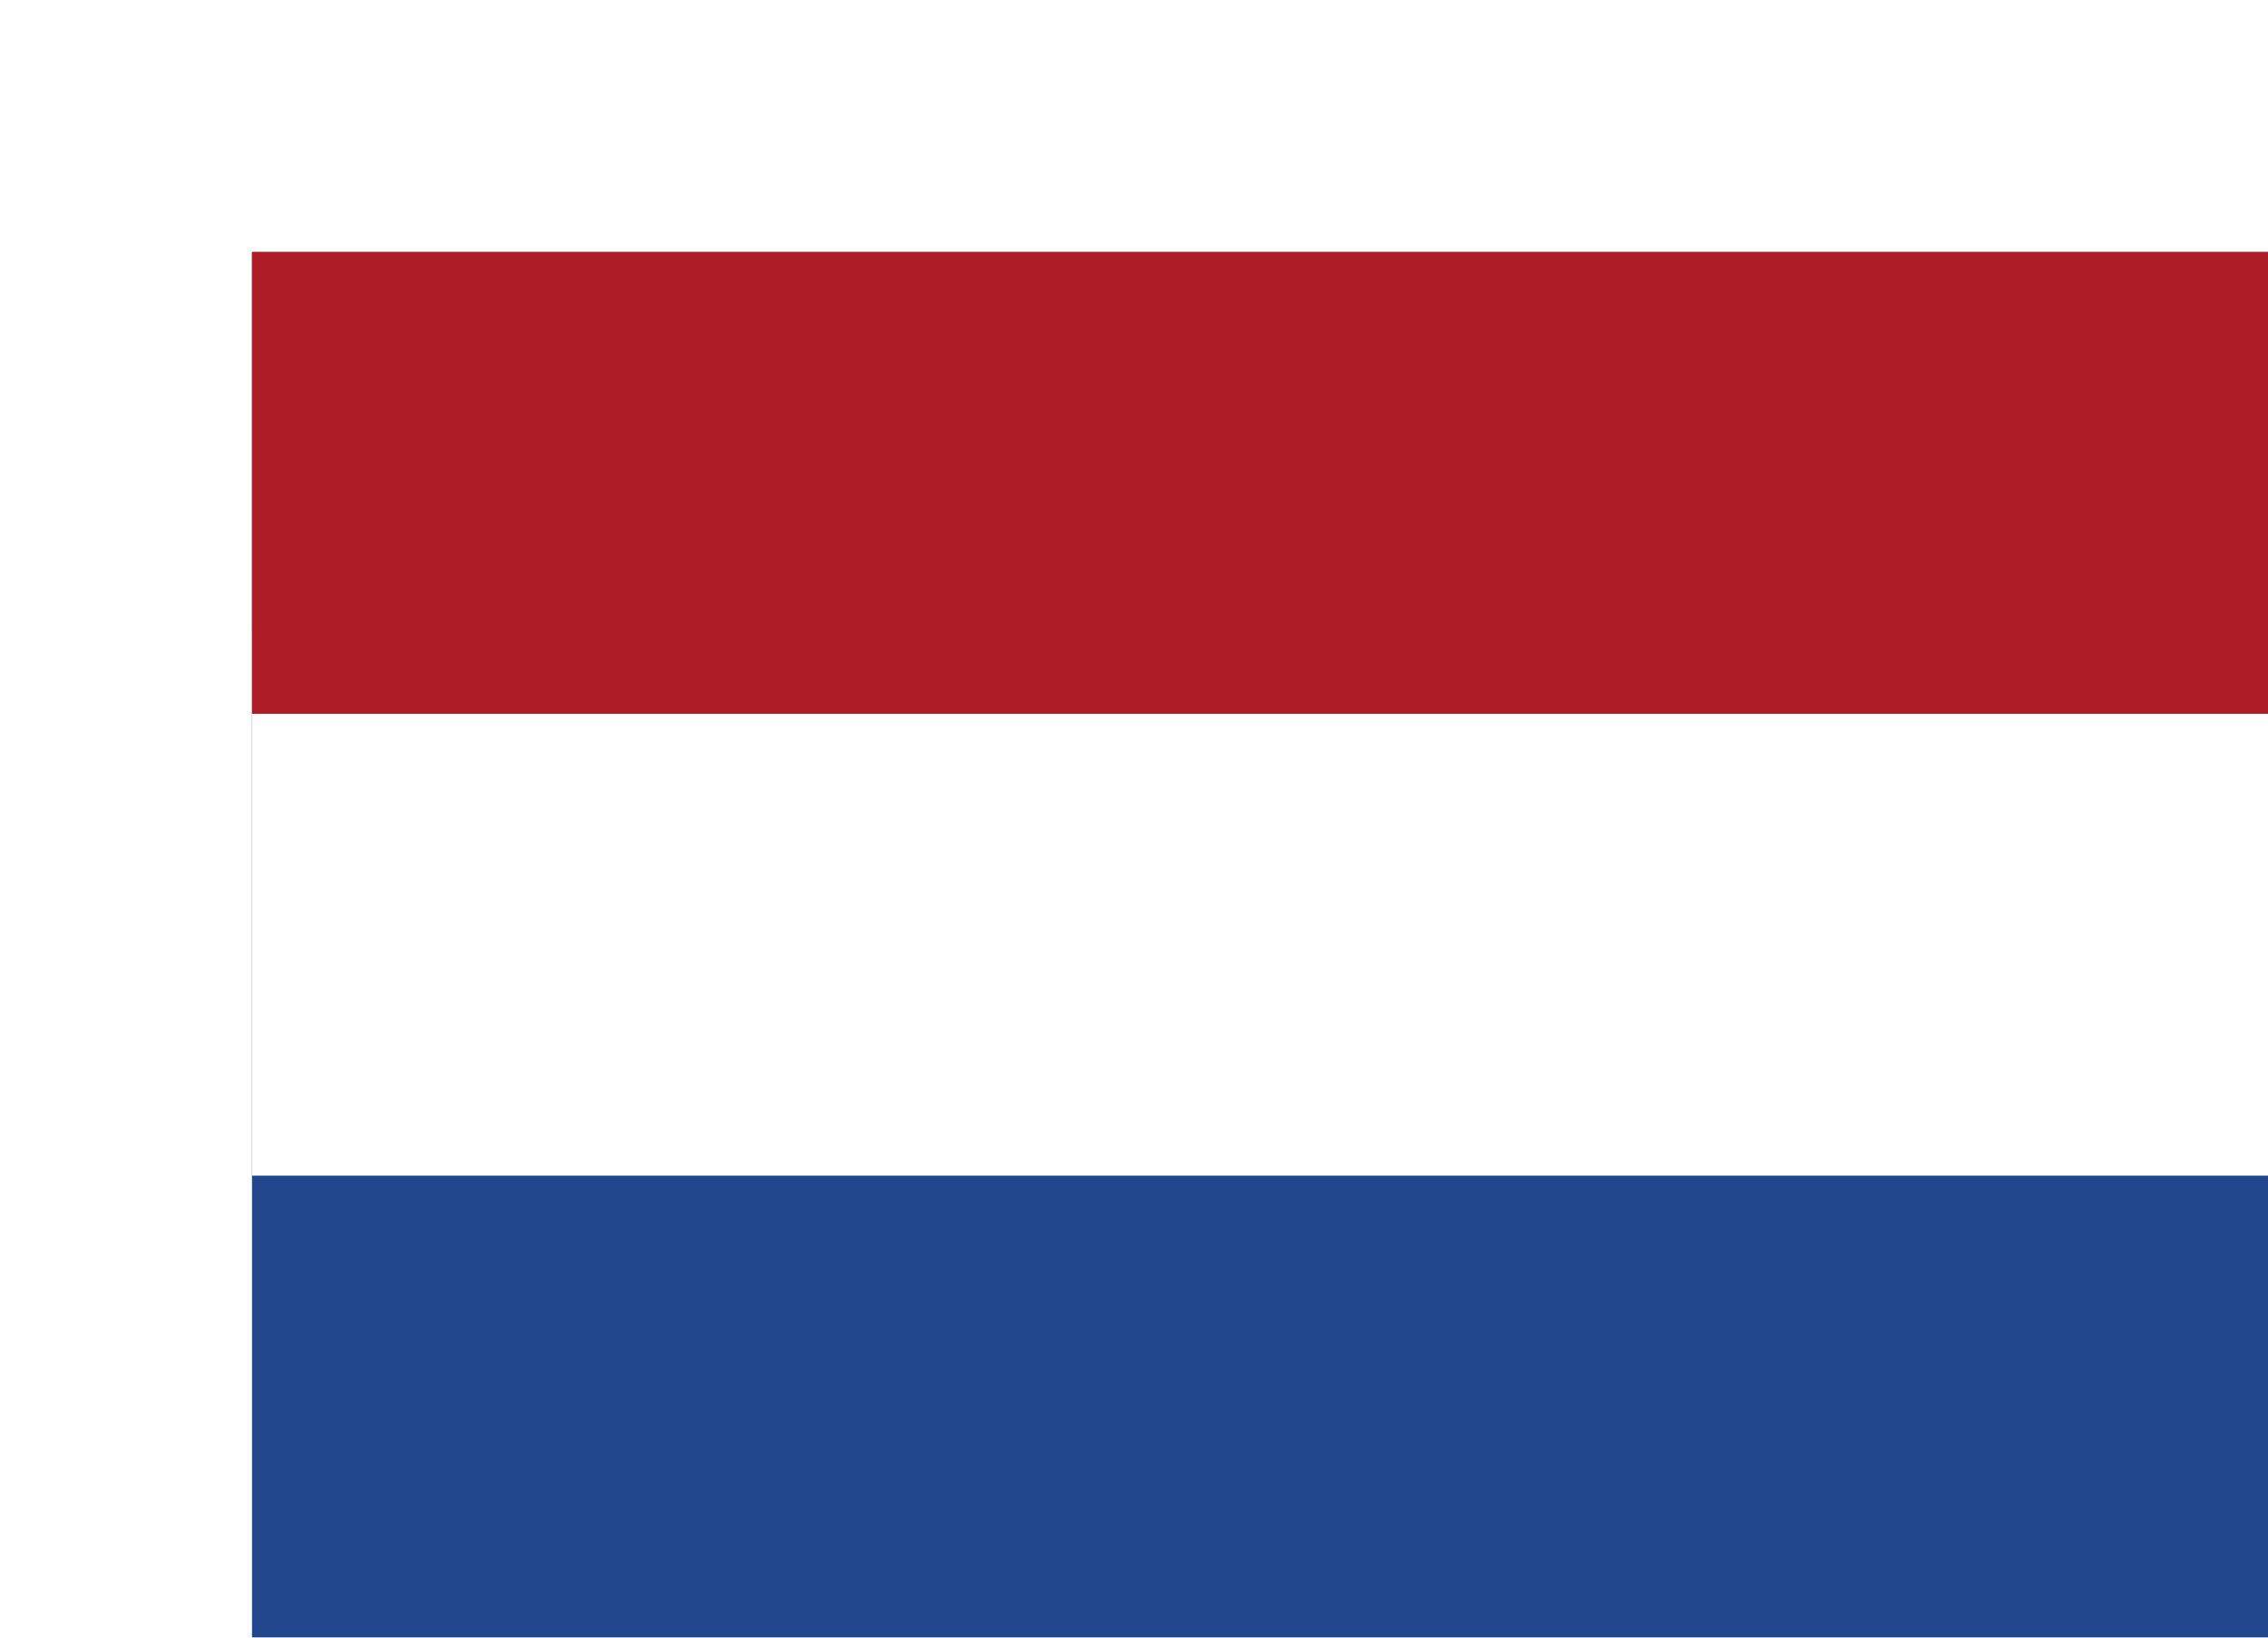 <svg width="18" height="13" viewBox="0 0 18 13" fill="none" xmlns="http://www.w3.org/2000/svg">
<g clip-path="url(#clip0_1_1076)">
<g filter="url(#filter0_d_1_1076)">
<path d="M1 1H17V12H1V1Z" fill="#21468B"/>
<path d="M1 4H17V8.333H1V4Z" fill="white"/>
<path d="M1 1H17V4.667H1V1Z" fill="#AE1C28"/>
</g>
</g>
<defs>
<filter id="filter0_d_1_1076" x="1" y="1" width="18" height="13" filterUnits="userSpaceOnUse" color-interpolation-filters="sRGB">
<feFlood flood-opacity="0" result="BackgroundImageFix"/>
<feColorMatrix in="SourceAlpha" type="matrix" values="0 0 0 0 0 0 0 0 0 0 0 0 0 0 0 0 0 0 127 0" result="hardAlpha"/>
<feOffset dx="1" dy="1"/>
<feGaussianBlur stdDeviation="0.5"/>
<feColorMatrix type="matrix" values="0 0 0 0 0 0 0 0 0 0 0 0 0 0 0 0 0 0 0.15 0"/>
<feBlend mode="normal" in2="BackgroundImageFix" result="effect1_dropShadow_1_1076"/>
<feBlend mode="normal" in="SourceGraphic" in2="effect1_dropShadow_1_1076" result="shape"/>
</filter>
<clipPath id="clip0_1_1076">
<rect width="18" height="13" fill="white"/>
</clipPath>
</defs>
</svg>
